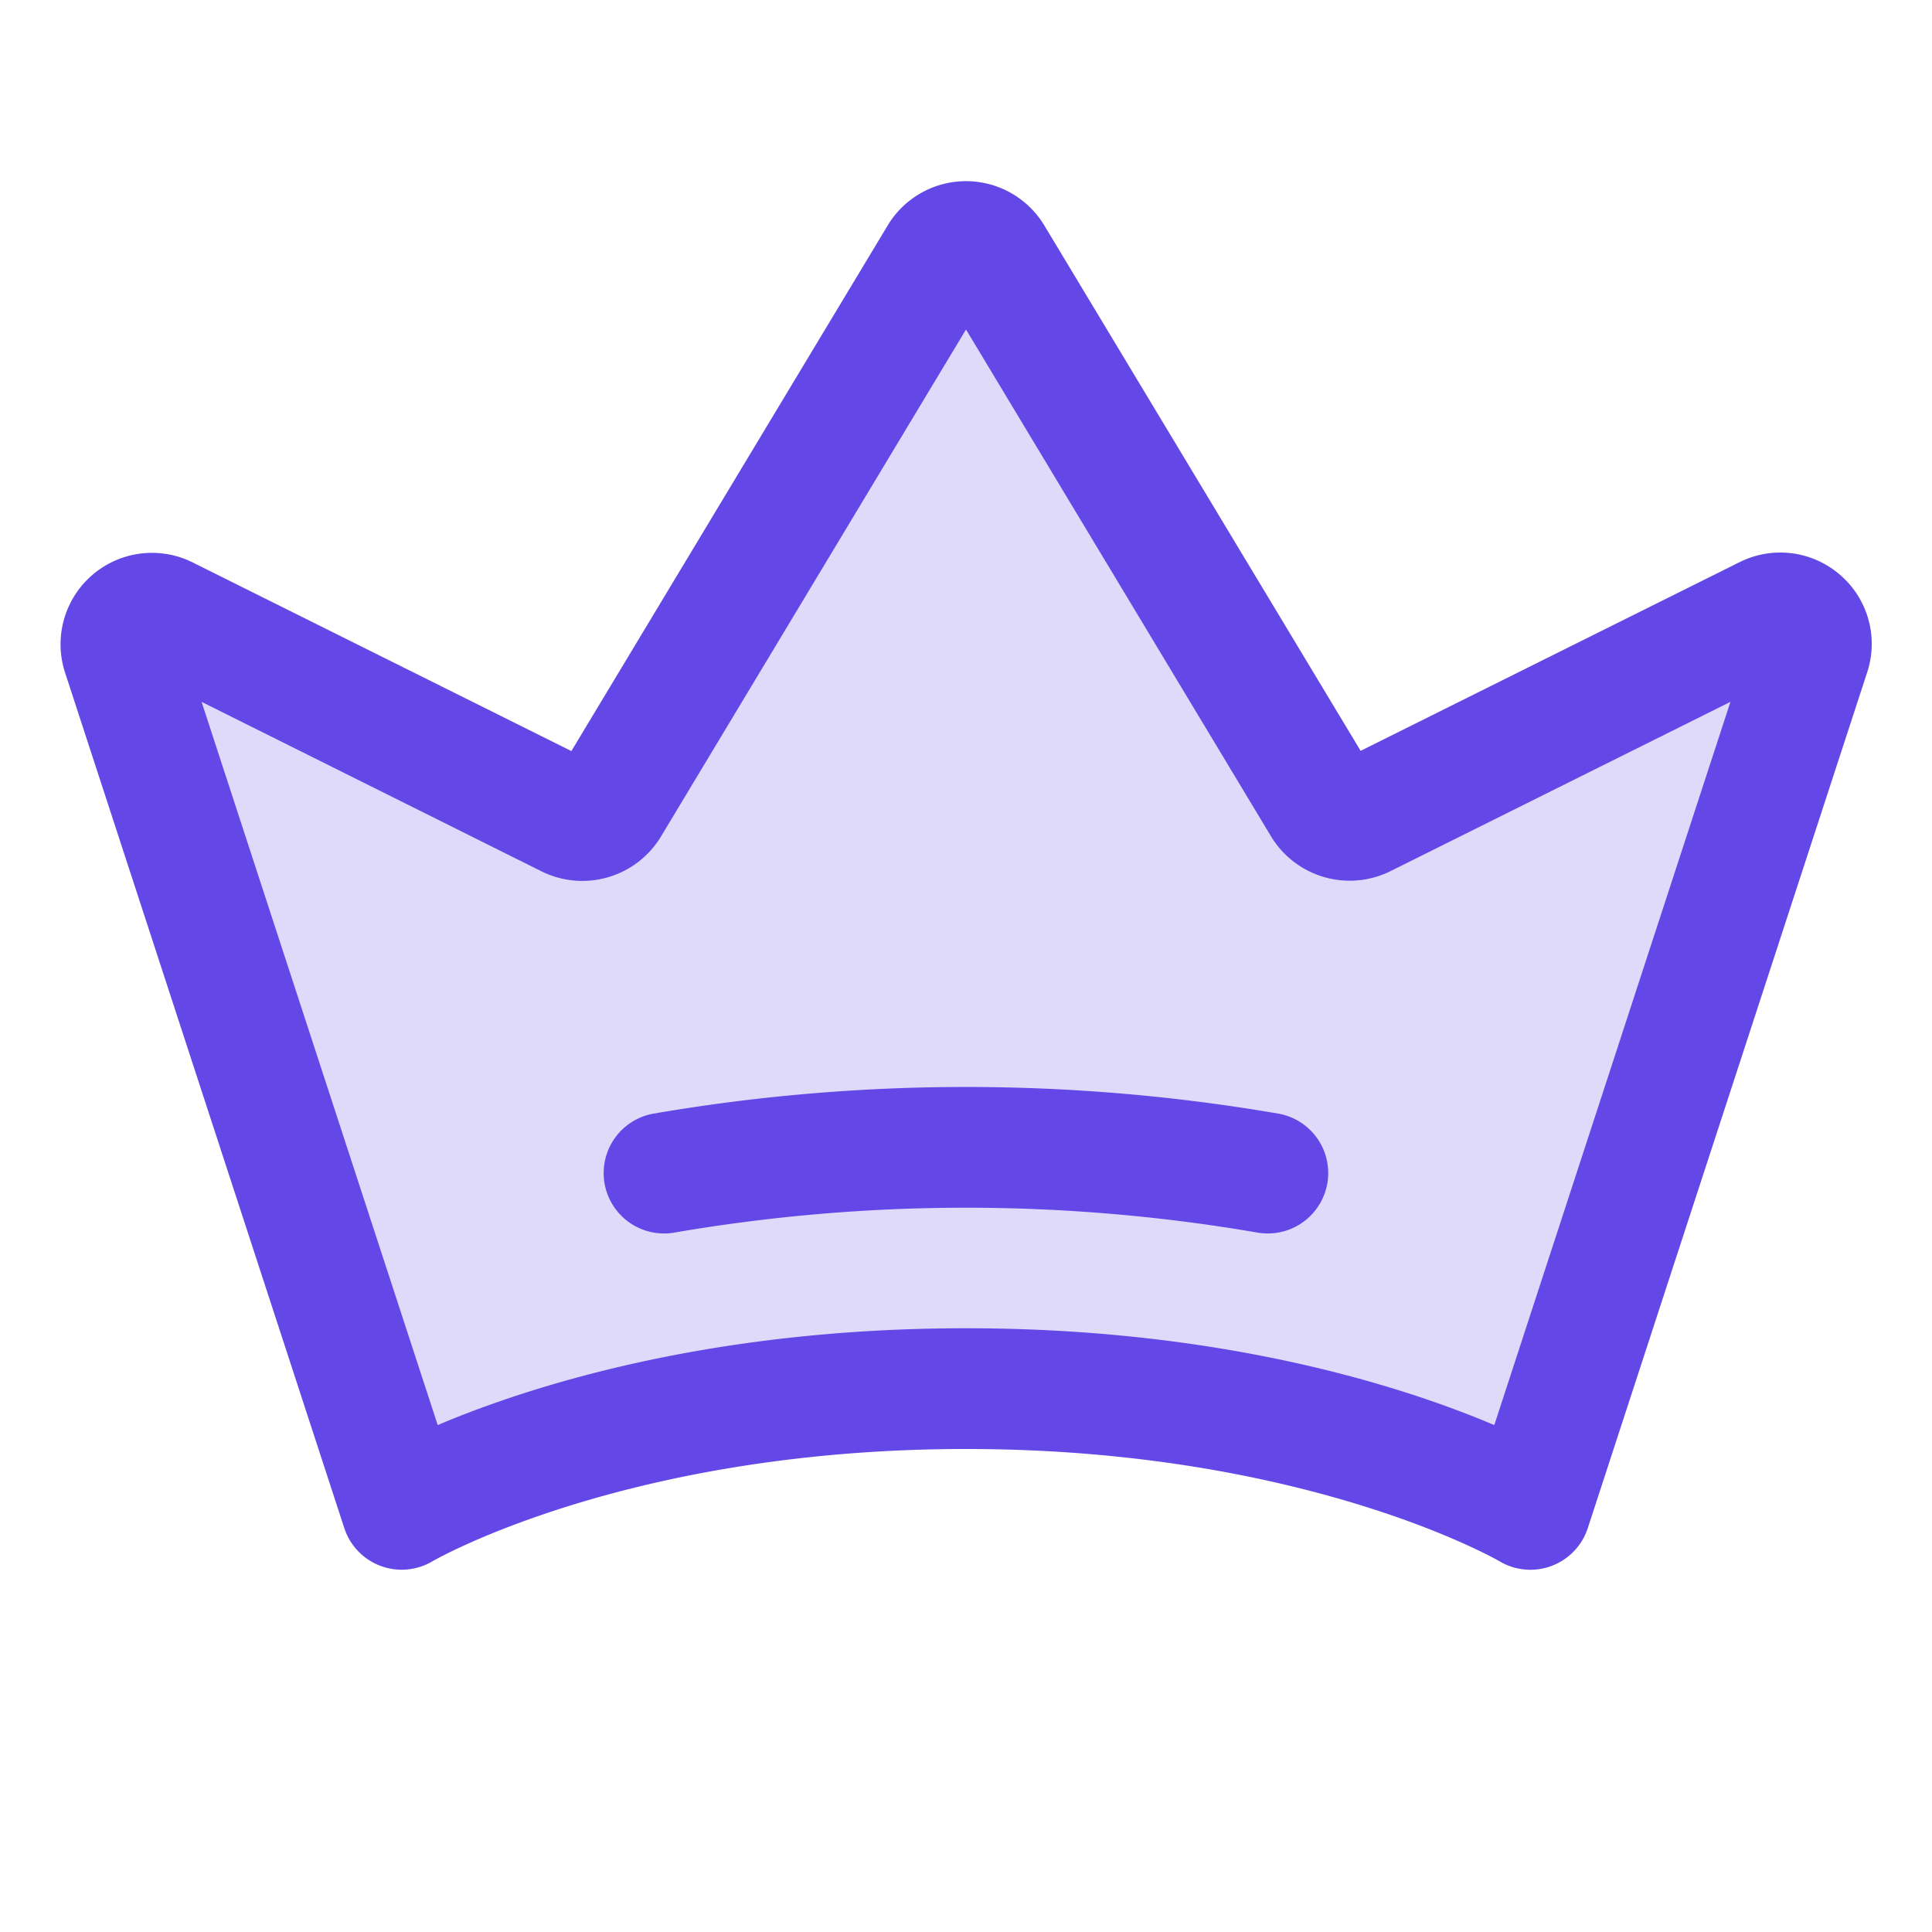 <svg xmlns="http://www.w3.org/2000/svg" width="32" height="32" fill="#6448e7" viewBox="0 0 256 256"><path d="M239.78,86.62,202.78,200S176,184,128,184s-74.78,16-74.78,16l-37-113.37a4.1,4.1,0,0,1,5.72-5l53.41,26.62a4.11,4.11,0,0,0,5.36-1.56L124.48,34a4.11,4.11,0,0,1,7,0l43.77,72.74a4.12,4.12,0,0,0,5.35,1.56l53.43-26.64A4.1,4.1,0,0,1,239.78,86.62Z" opacity="0.2"></path><path d="M243.84,76.19a12.08,12.08,0,0,0-13.34-1.7l-50.21,25L138.37,29.86a12.11,12.11,0,0,0-20.74,0L75.71,99.52l-50.19-25A12.11,12.11,0,0,0,8.62,89.12l37,113.36a8,8,0,0,0,11.68,4.4C57.55,206.73,83.12,192,128,192s70.45,14.73,70.68,14.87a8,8,0,0,0,11.71-4.39l37-113.33A12.06,12.06,0,0,0,243.84,76.19ZM198,188.83C186,183.74,162.08,176,128,176s-58,7.74-70,12.83L26.71,93l45.07,22.47a12.17,12.17,0,0,0,15.78-4.59L128,43.66l40.44,67.2a12.18,12.18,0,0,0,15.77,4.59L229.29,93Zm-22.13-32a8,8,0,0,1-7.87,6.61,8.36,8.36,0,0,1-1.4-.12,228.2,228.2,0,0,0-77.22,0,8,8,0,0,1-2.78-15.76,244.42,244.42,0,0,1,82.78,0A8,8,0,0,1,175.88,156.8Z"></path></svg>